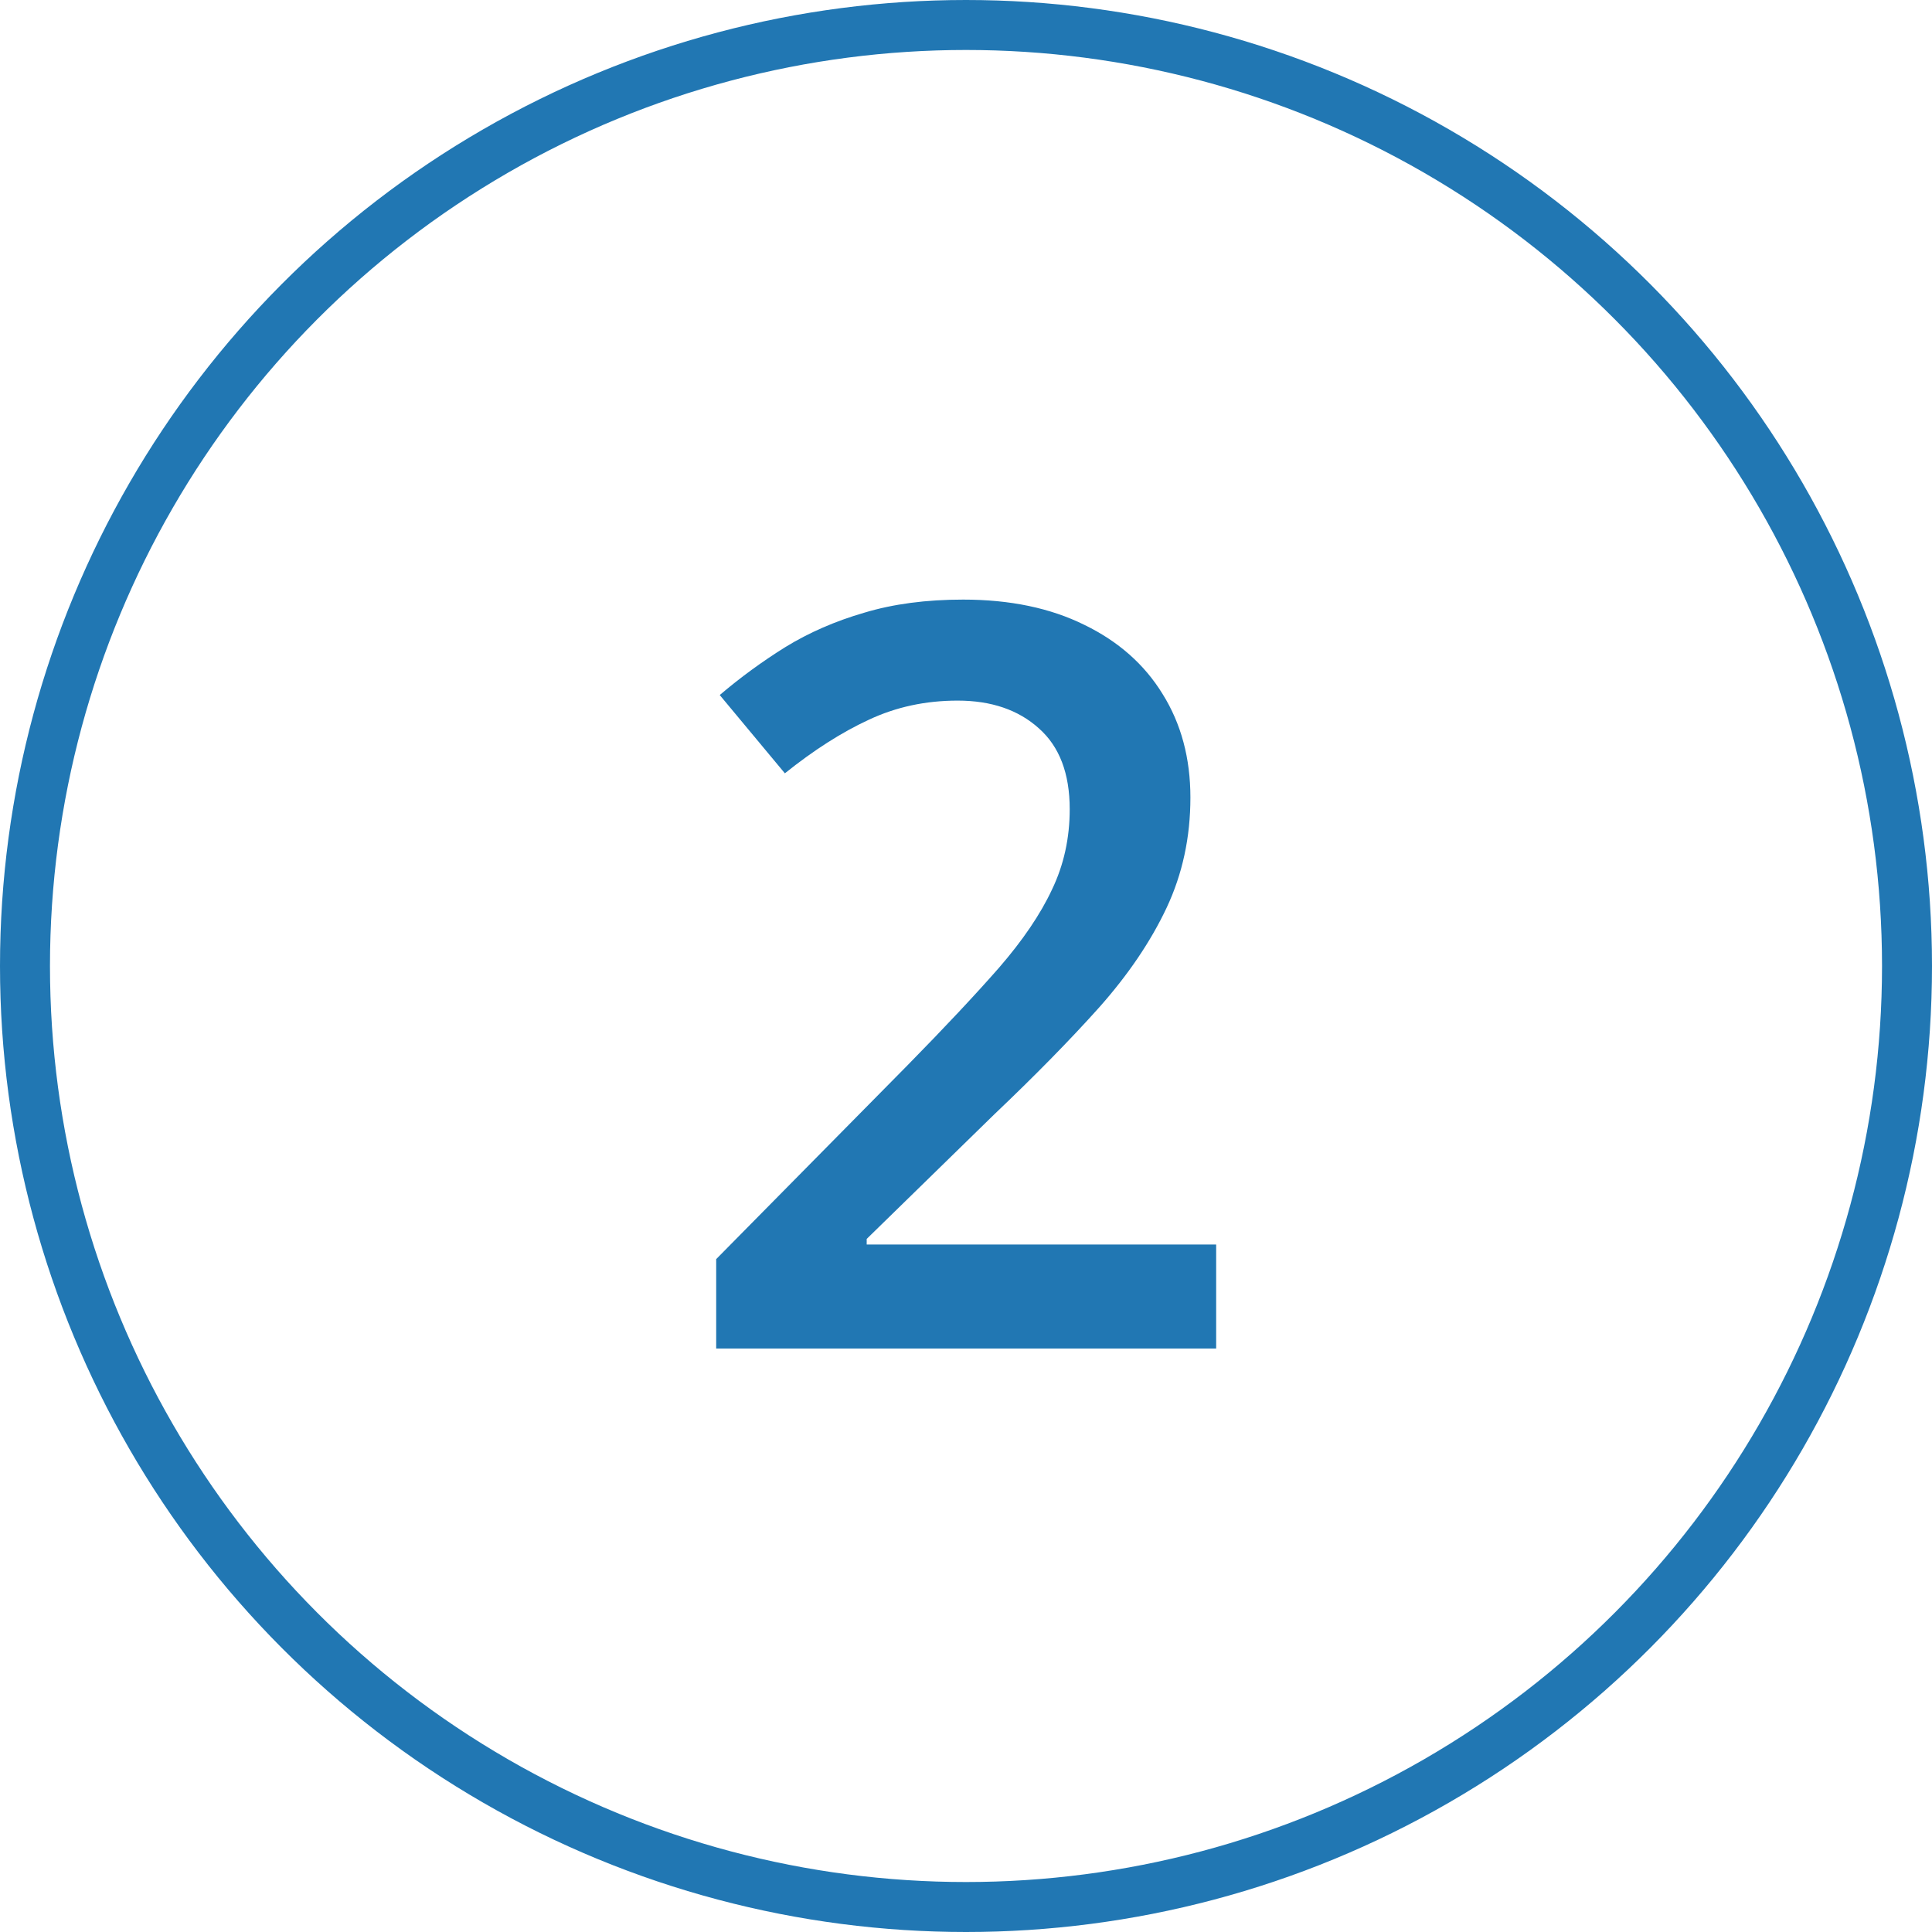 <svg width="60" height="60" viewBox="0 0 60 60" fill="none" xmlns="http://www.w3.org/2000/svg">
<path d="M37.769 41.88H22.242V39.103L28.186 33.081C29.336 31.91 30.282 30.901 31.025 30.054C31.767 29.197 32.316 28.387 32.672 27.623C33.038 26.86 33.221 26.029 33.221 25.13C33.221 24.021 32.902 23.185 32.264 22.62C31.626 22.045 30.784 21.758 29.739 21.758C28.745 21.758 27.825 21.956 26.979 22.354C26.142 22.741 25.274 23.295 24.375 24.016L22.352 21.585C22.99 21.042 23.669 20.545 24.391 20.095C25.123 19.646 25.938 19.29 26.837 19.029C27.737 18.757 28.761 18.621 29.911 18.621C31.365 18.621 32.619 18.883 33.675 19.405C34.731 19.918 35.542 20.634 36.106 21.554C36.681 22.474 36.969 23.546 36.969 24.769C36.969 26.003 36.723 27.142 36.232 28.188C35.74 29.233 35.04 30.269 34.13 31.293C33.221 32.307 32.138 33.41 30.884 34.602L26.916 38.476V38.649H37.769V41.88Z" fill="#2177B3"/>
<circle cx="30" cy="30" r="29.224" stroke="#2177B3" stroke-width="1.552"/>
</svg>
